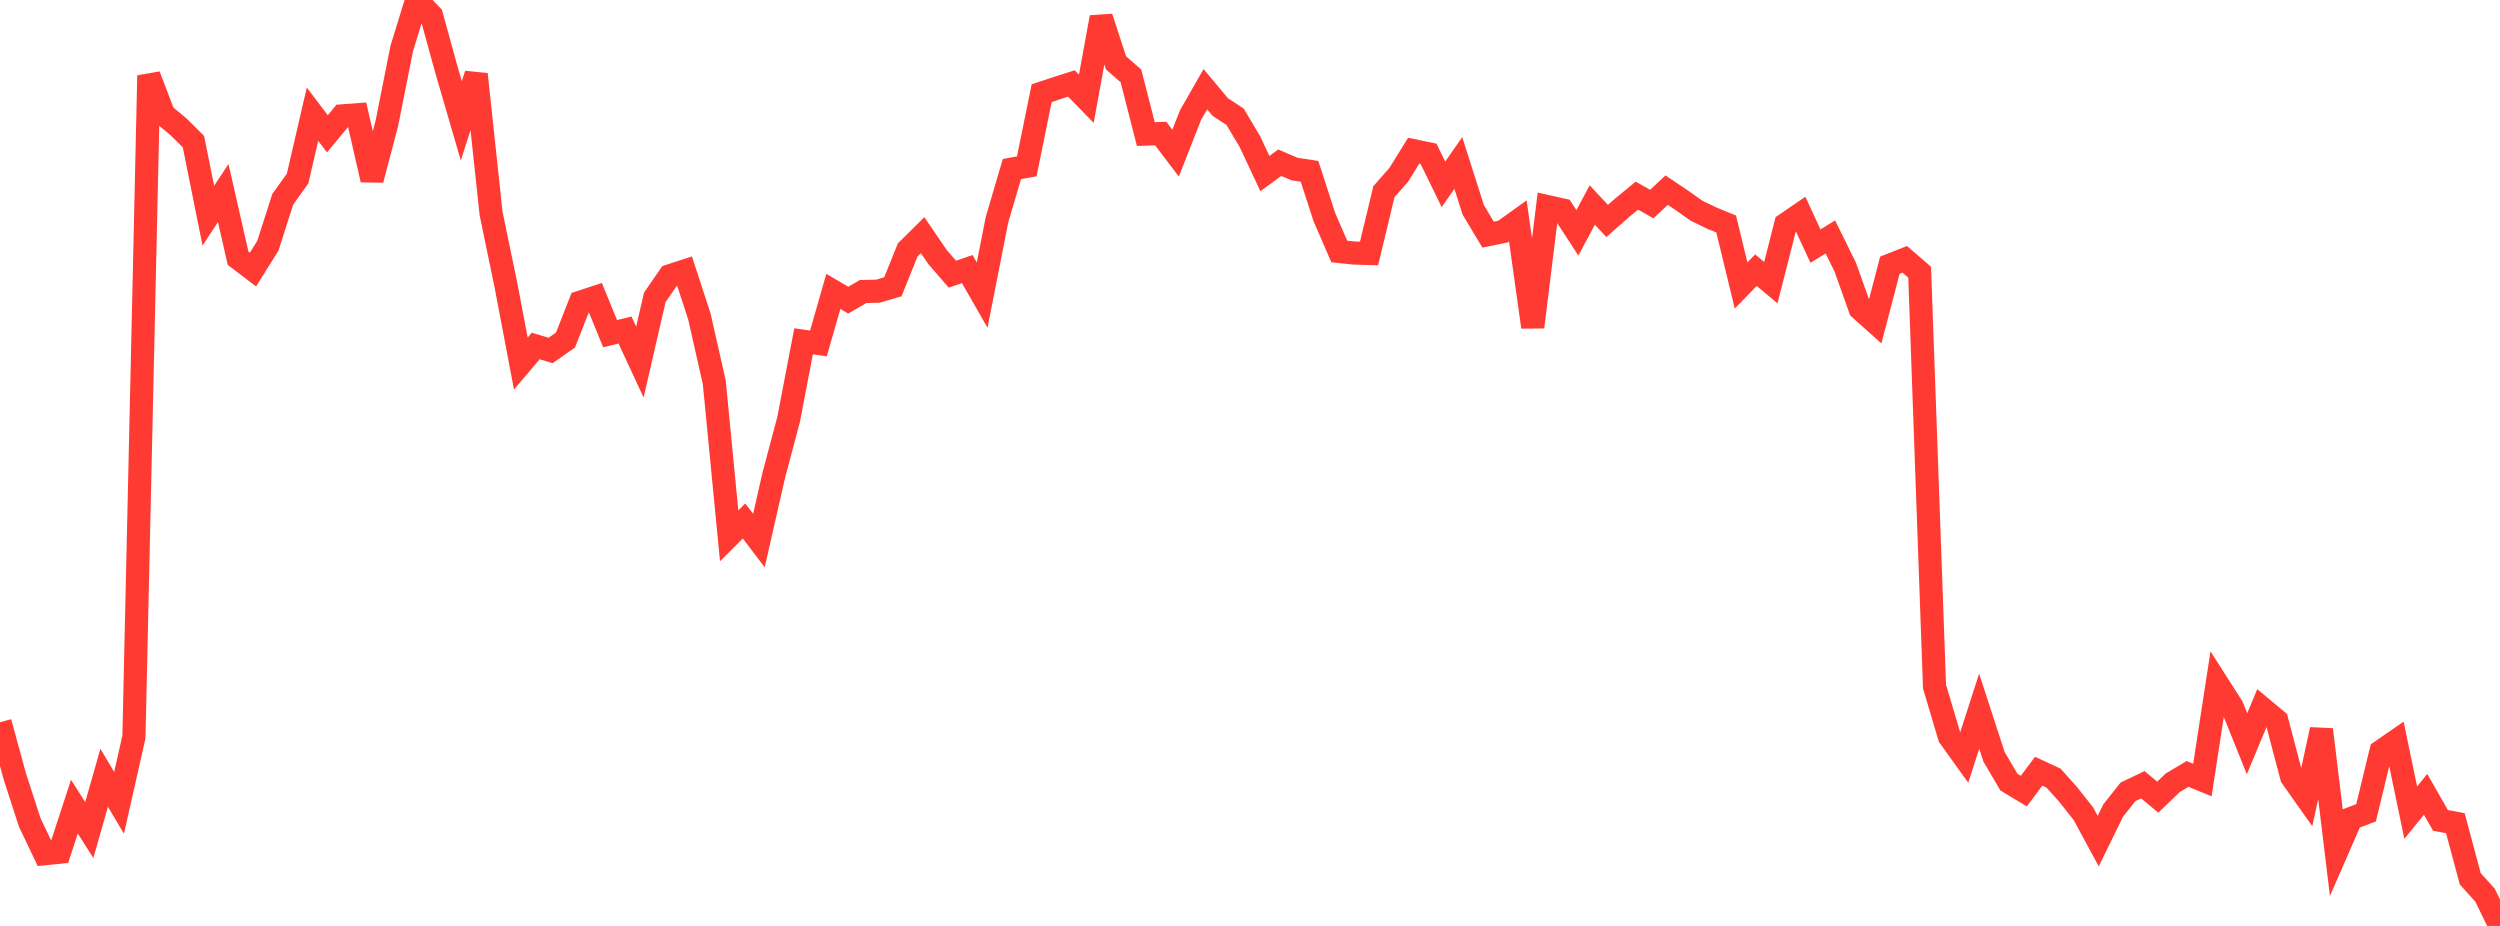 <?xml version="1.0" standalone="no"?>
<!DOCTYPE svg PUBLIC "-//W3C//DTD SVG 1.1//EN" "http://www.w3.org/Graphics/SVG/1.1/DTD/svg11.dtd">

<svg width="135" height="50" viewBox="0 0 135 50" preserveAspectRatio="none" 
  xmlns="http://www.w3.org/2000/svg"
  xmlns:xlink="http://www.w3.org/1999/xlink">


<polyline points="0.0, 39.002 0.804, 41.939 1.607, 44.414 2.411, 46.1 3.214, 46.018 4.018, 43.56 4.821, 44.822 5.625, 42 6.429, 43.354 7.232, 39.797 8.036, 4.079 8.839, 6.183 9.643, 6.85 10.446, 7.648 11.25, 11.647 12.054, 10.425 12.857, 13.945 13.661, 14.556 14.464, 13.272 15.268, 10.763 16.071, 9.641 16.875, 6.166 17.679, 7.225 18.482, 6.257 19.286, 6.197 20.089, 9.709 20.893, 6.65 21.696, 2.611 22.5, 0.0 23.304, 0.845 24.107, 3.767 24.911, 6.526 25.714, 4.01 26.518, 11.528 27.321, 15.402 28.125, 19.633 28.929, 18.682 29.732, 18.925 30.536, 18.364 31.339, 16.319 32.143, 16.055 32.946, 18.018 33.75, 17.821 34.554, 19.552 35.357, 16.061 36.161, 14.896 36.964, 14.634 37.768, 17.094 38.571, 20.646 39.375, 28.933 40.179, 28.134 40.982, 29.191 41.786, 25.653 42.589, 22.635 43.393, 18.43 44.196, 18.546 45.0, 15.735 45.804, 16.208 46.607, 15.742 47.411, 15.724 48.214, 15.487 49.018, 13.493 49.821, 12.699 50.625, 13.878 51.429, 14.806 52.232, 14.53 53.036, 15.935 53.839, 11.855 54.643, 9.13 55.446, 8.981 56.25, 5.03 57.054, 4.765 57.857, 4.508 58.661, 5.333 59.464, 0.934 60.268, 3.398 61.071, 4.1 61.875, 7.24 62.679, 7.212 63.482, 8.271 64.286, 6.221 65.089, 4.819 65.893, 5.779 66.696, 6.306 67.5, 7.658 68.304, 9.373 69.107, 8.786 69.911, 9.13 70.714, 9.25 71.518, 11.731 72.321, 13.579 73.125, 13.664 73.929, 13.687 74.732, 10.352 75.536, 9.434 76.339, 8.139 77.143, 8.306 77.946, 9.955 78.75, 8.801 79.554, 11.331 80.357, 12.671 81.161, 12.506 81.964, 11.929 82.768, 17.661 83.571, 11.159 84.375, 11.338 85.179, 12.574 85.982, 11.071 86.786, 11.931 87.589, 11.225 88.393, 10.563 89.196, 11.02 90.0, 10.268 90.804, 10.808 91.607, 11.375 92.411, 11.767 93.214, 12.096 94.018, 15.415 94.821, 14.589 95.625, 15.263 96.429, 12.107 97.232, 11.557 98.036, 13.291 98.839, 12.795 99.643, 14.425 100.446, 16.677 101.25, 17.396 102.054, 14.321 102.857, 14.004 103.661, 14.699 104.464, 37.077 105.268, 39.78 106.071, 40.898 106.875, 38.404 107.679, 40.869 108.482, 42.234 109.286, 42.719 110.089, 41.646 110.893, 42.02 111.696, 42.918 112.5, 43.936 113.304, 45.42 114.107, 43.776 114.911, 42.759 115.714, 42.375 116.518, 43.046 117.321, 42.275 118.125, 41.793 118.929, 42.122 119.732, 36.906 120.536, 38.166 121.339, 40.161 122.143, 38.237 122.946, 38.906 123.75, 41.96 124.554, 43.097 125.357, 39.396 126.161, 46.033 126.964, 44.195 127.768, 43.89 128.571, 40.573 129.375, 40.018 130.179, 43.883 130.982, 42.895 131.786, 44.302 132.589, 44.453 133.393, 47.452 134.196, 48.346 135.0, 50.0" fill="none" stroke="#ff3a33" stroke-width="1.25"/>

</svg>